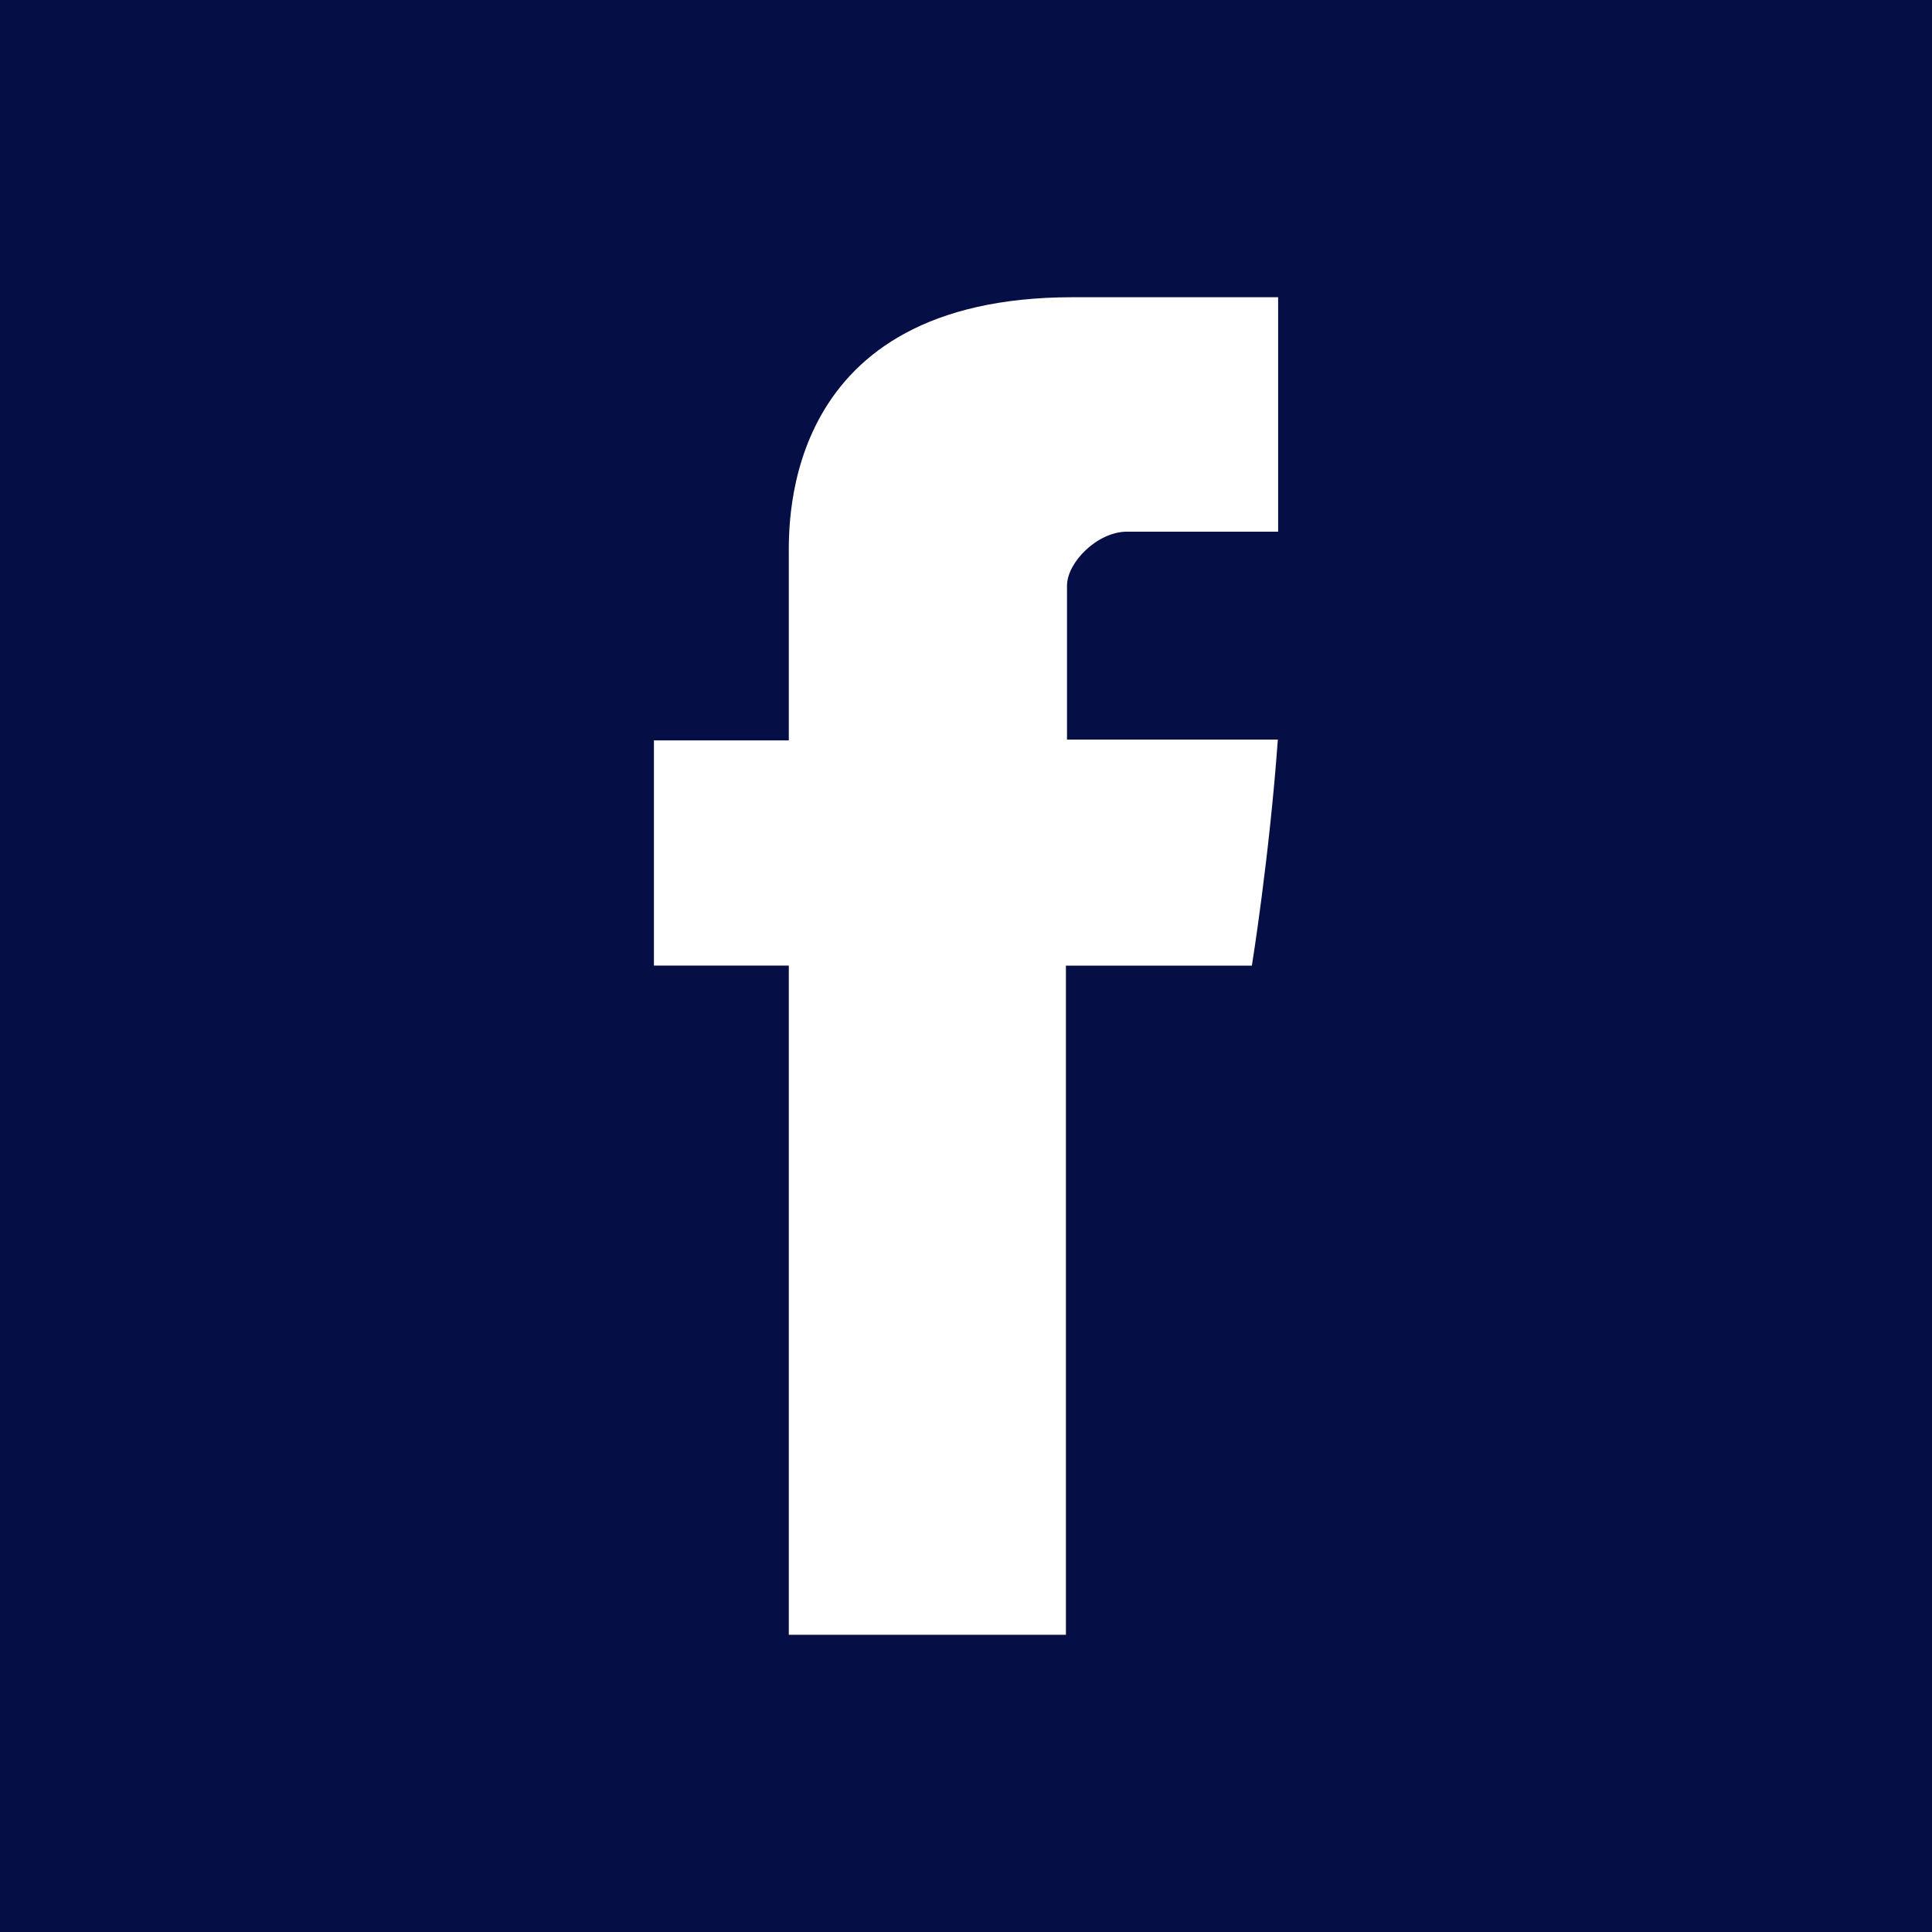 <svg width="32" height="32" viewBox="0 0 32 32" fill="none" xmlns="http://www.w3.org/2000/svg">
<g clip-path="url(#clip0_50_177)">
<path fill-rule="evenodd" clip-rule="evenodd" d="M0 0V32H32V0H0ZM21.169 8.806H18.668C18.173 8.806 17.673 9.318 17.673 9.699V12.25H21.165C21.024 14.206 20.735 15.994 20.735 15.994H17.655V27.077H13.065V15.993H10.831V12.263H13.065V9.214C13.065 8.656 12.952 4.923 17.768 4.923H21.17V8.806H21.169Z" fill="#060E46"/>
</g>
<defs>
<clipPath id="clip0_50_177">
<rect width="32" height="32" fill="white"/>
</clipPath>
</defs>
</svg>
